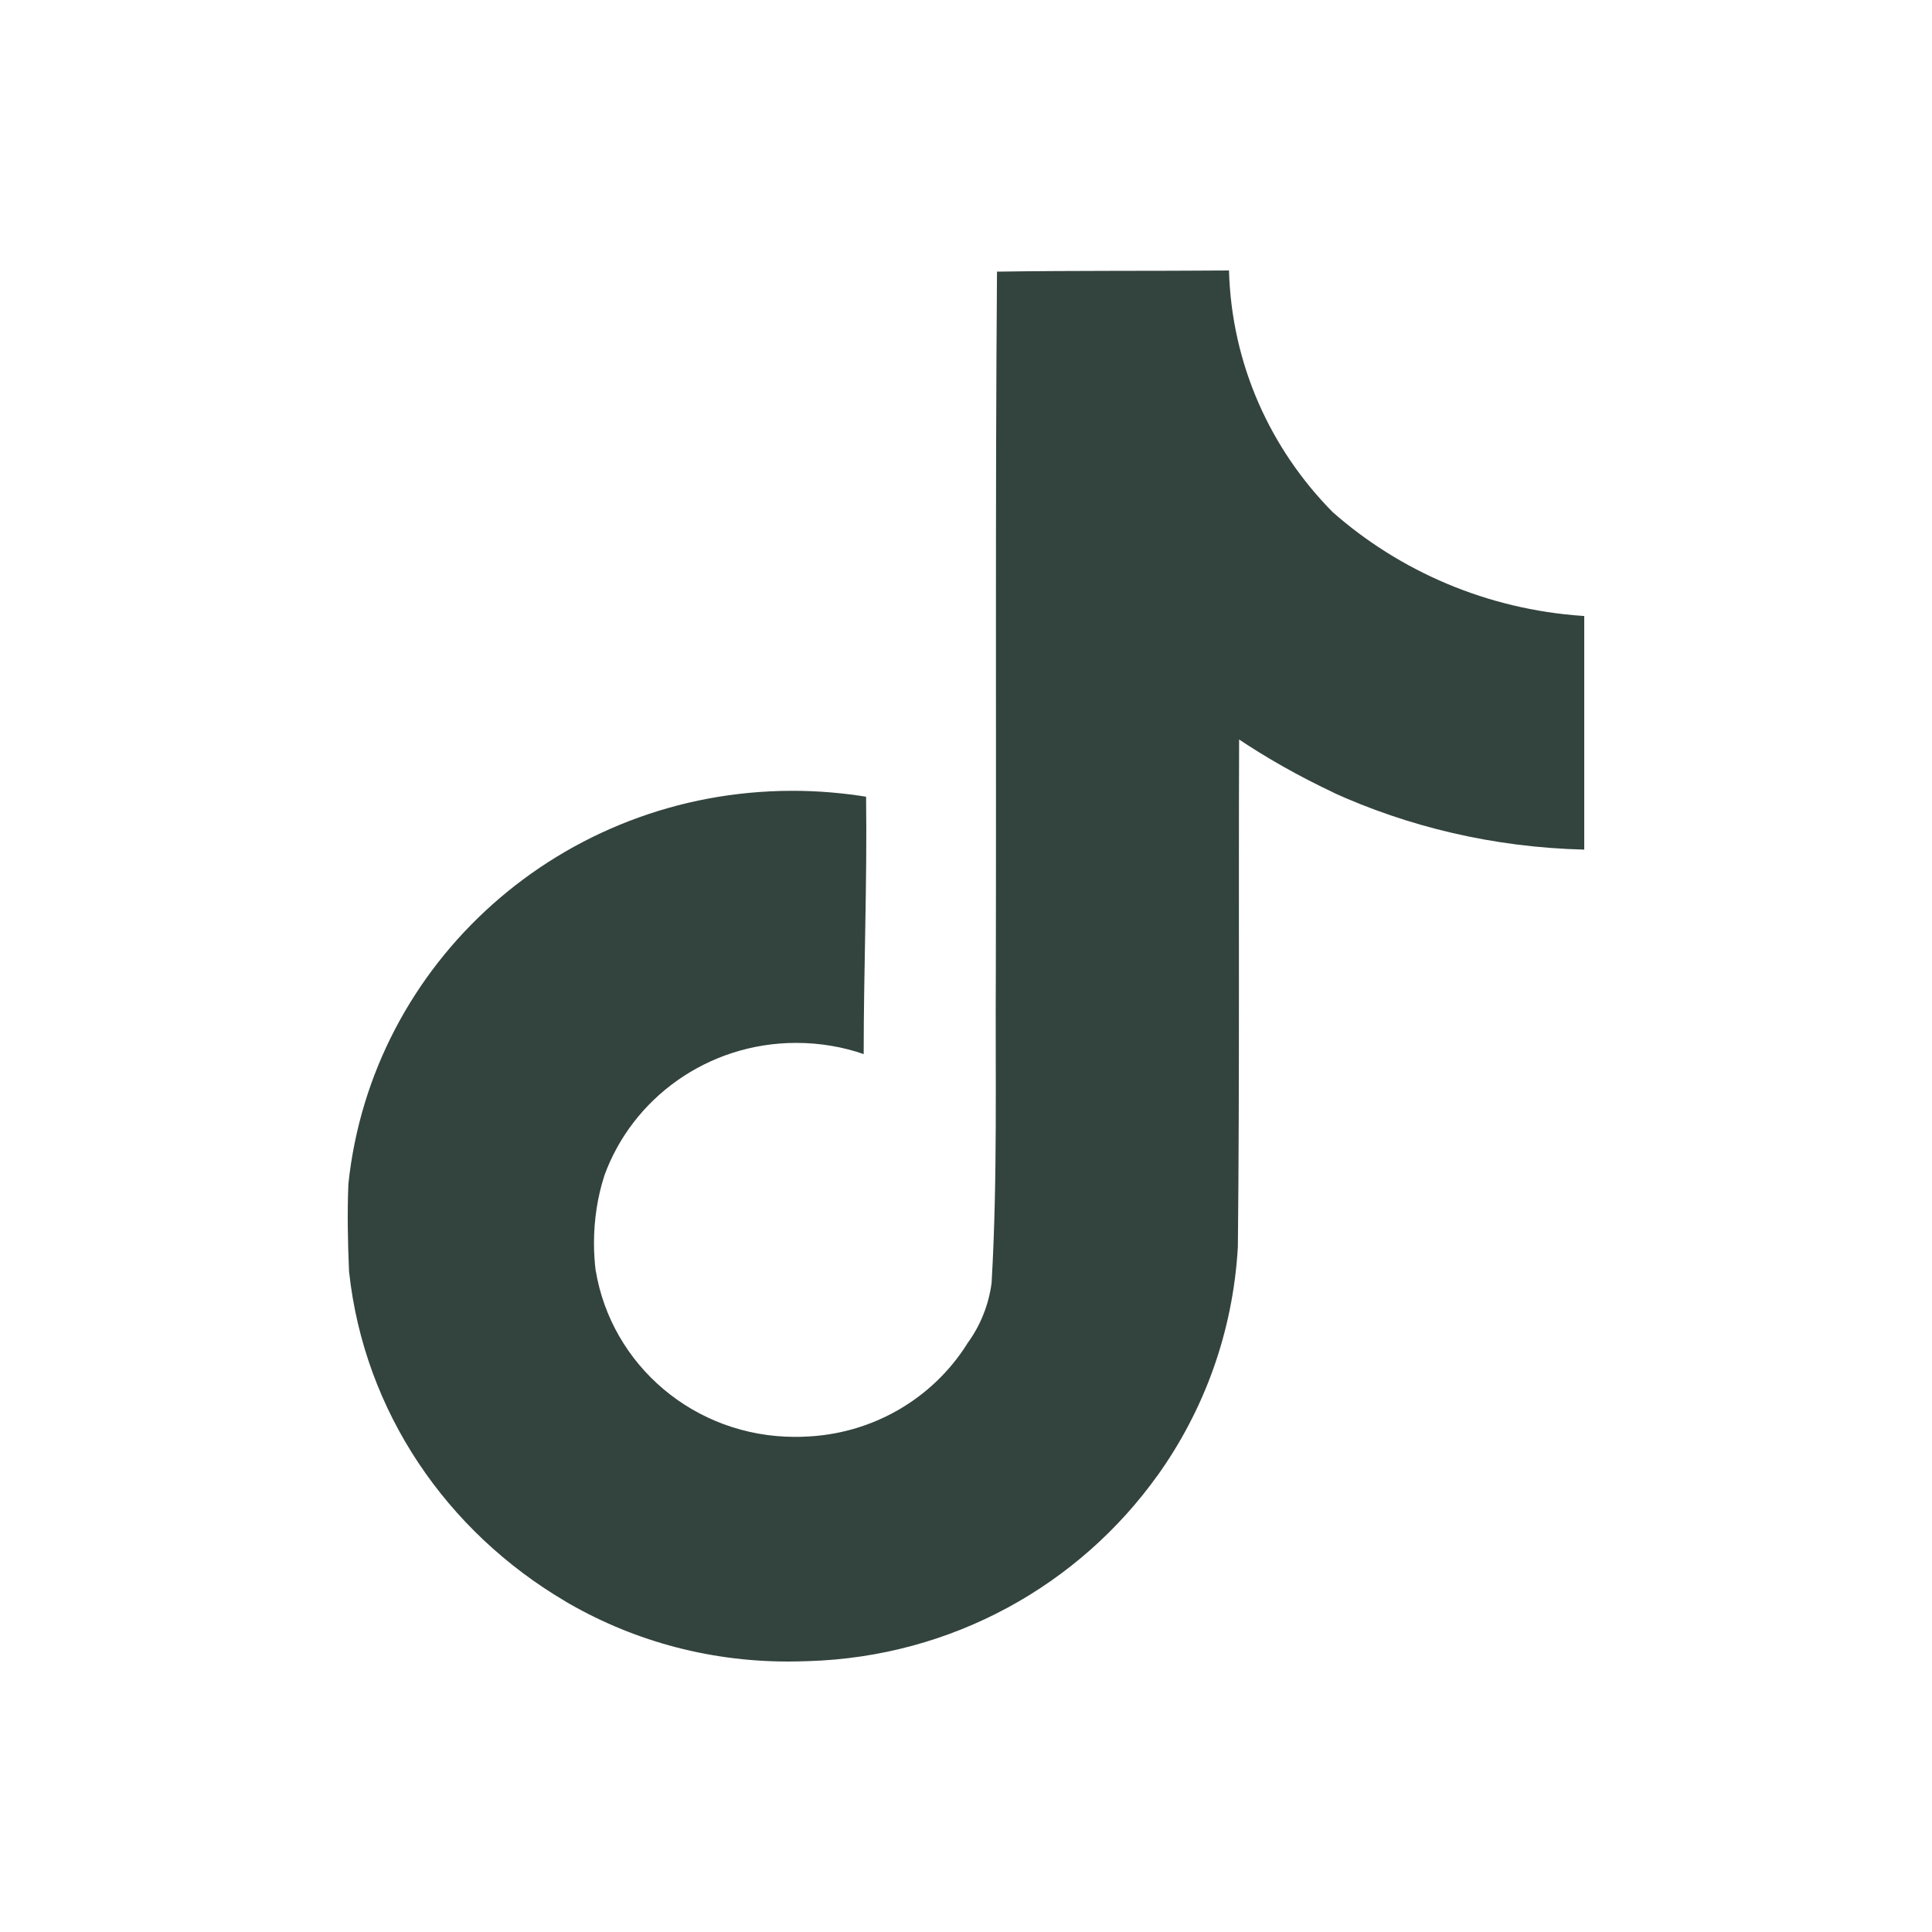 <svg width="25" height="25" viewBox="0 0 25 25" fill="none" xmlns="http://www.w3.org/2000/svg">
<path d="M12.903 3.515C13.909 3.5 14.906 3.508 15.903 3.5C15.937 4.719 16.443 5.816 17.247 6.629L17.246 6.628C18.113 7.391 19.24 7.886 20.483 7.97L20.5 7.971V10.994C19.326 10.965 18.222 10.7 17.227 10.245L17.277 10.266C16.796 10.04 16.389 9.807 16.002 9.548L16.034 9.568C16.026 11.759 16.041 13.949 16.018 16.132C15.955 17.244 15.577 18.259 14.97 19.105L14.982 19.087C13.968 20.507 12.325 21.439 10.457 21.495H10.448C10.372 21.498 10.283 21.5 10.194 21.5C9.131 21.5 8.139 21.211 7.292 20.708L7.317 20.722C5.777 19.816 4.715 18.266 4.518 16.464L4.516 16.439C4.5 16.064 4.493 15.689 4.508 15.321C4.809 12.453 7.268 10.233 10.256 10.233C10.592 10.233 10.921 10.262 11.241 10.315L11.207 10.31C11.222 11.42 11.176 12.531 11.176 13.64C10.916 13.549 10.617 13.495 10.304 13.495C9.157 13.495 8.182 14.212 7.82 15.213L7.815 15.231C7.733 15.487 7.686 15.782 7.686 16.087C7.686 16.21 7.694 16.333 7.709 16.453L7.708 16.438C7.911 17.667 8.988 18.593 10.287 18.593C10.325 18.593 10.361 18.593 10.398 18.591H10.393C11.291 18.565 12.071 18.092 12.512 17.394L12.518 17.383C12.682 17.16 12.794 16.89 12.832 16.596L12.832 16.588C12.909 15.245 12.878 13.91 12.886 12.567C12.893 9.544 12.878 6.528 12.901 3.513L12.903 3.515Z" fill="#33433D"/>
</svg>
